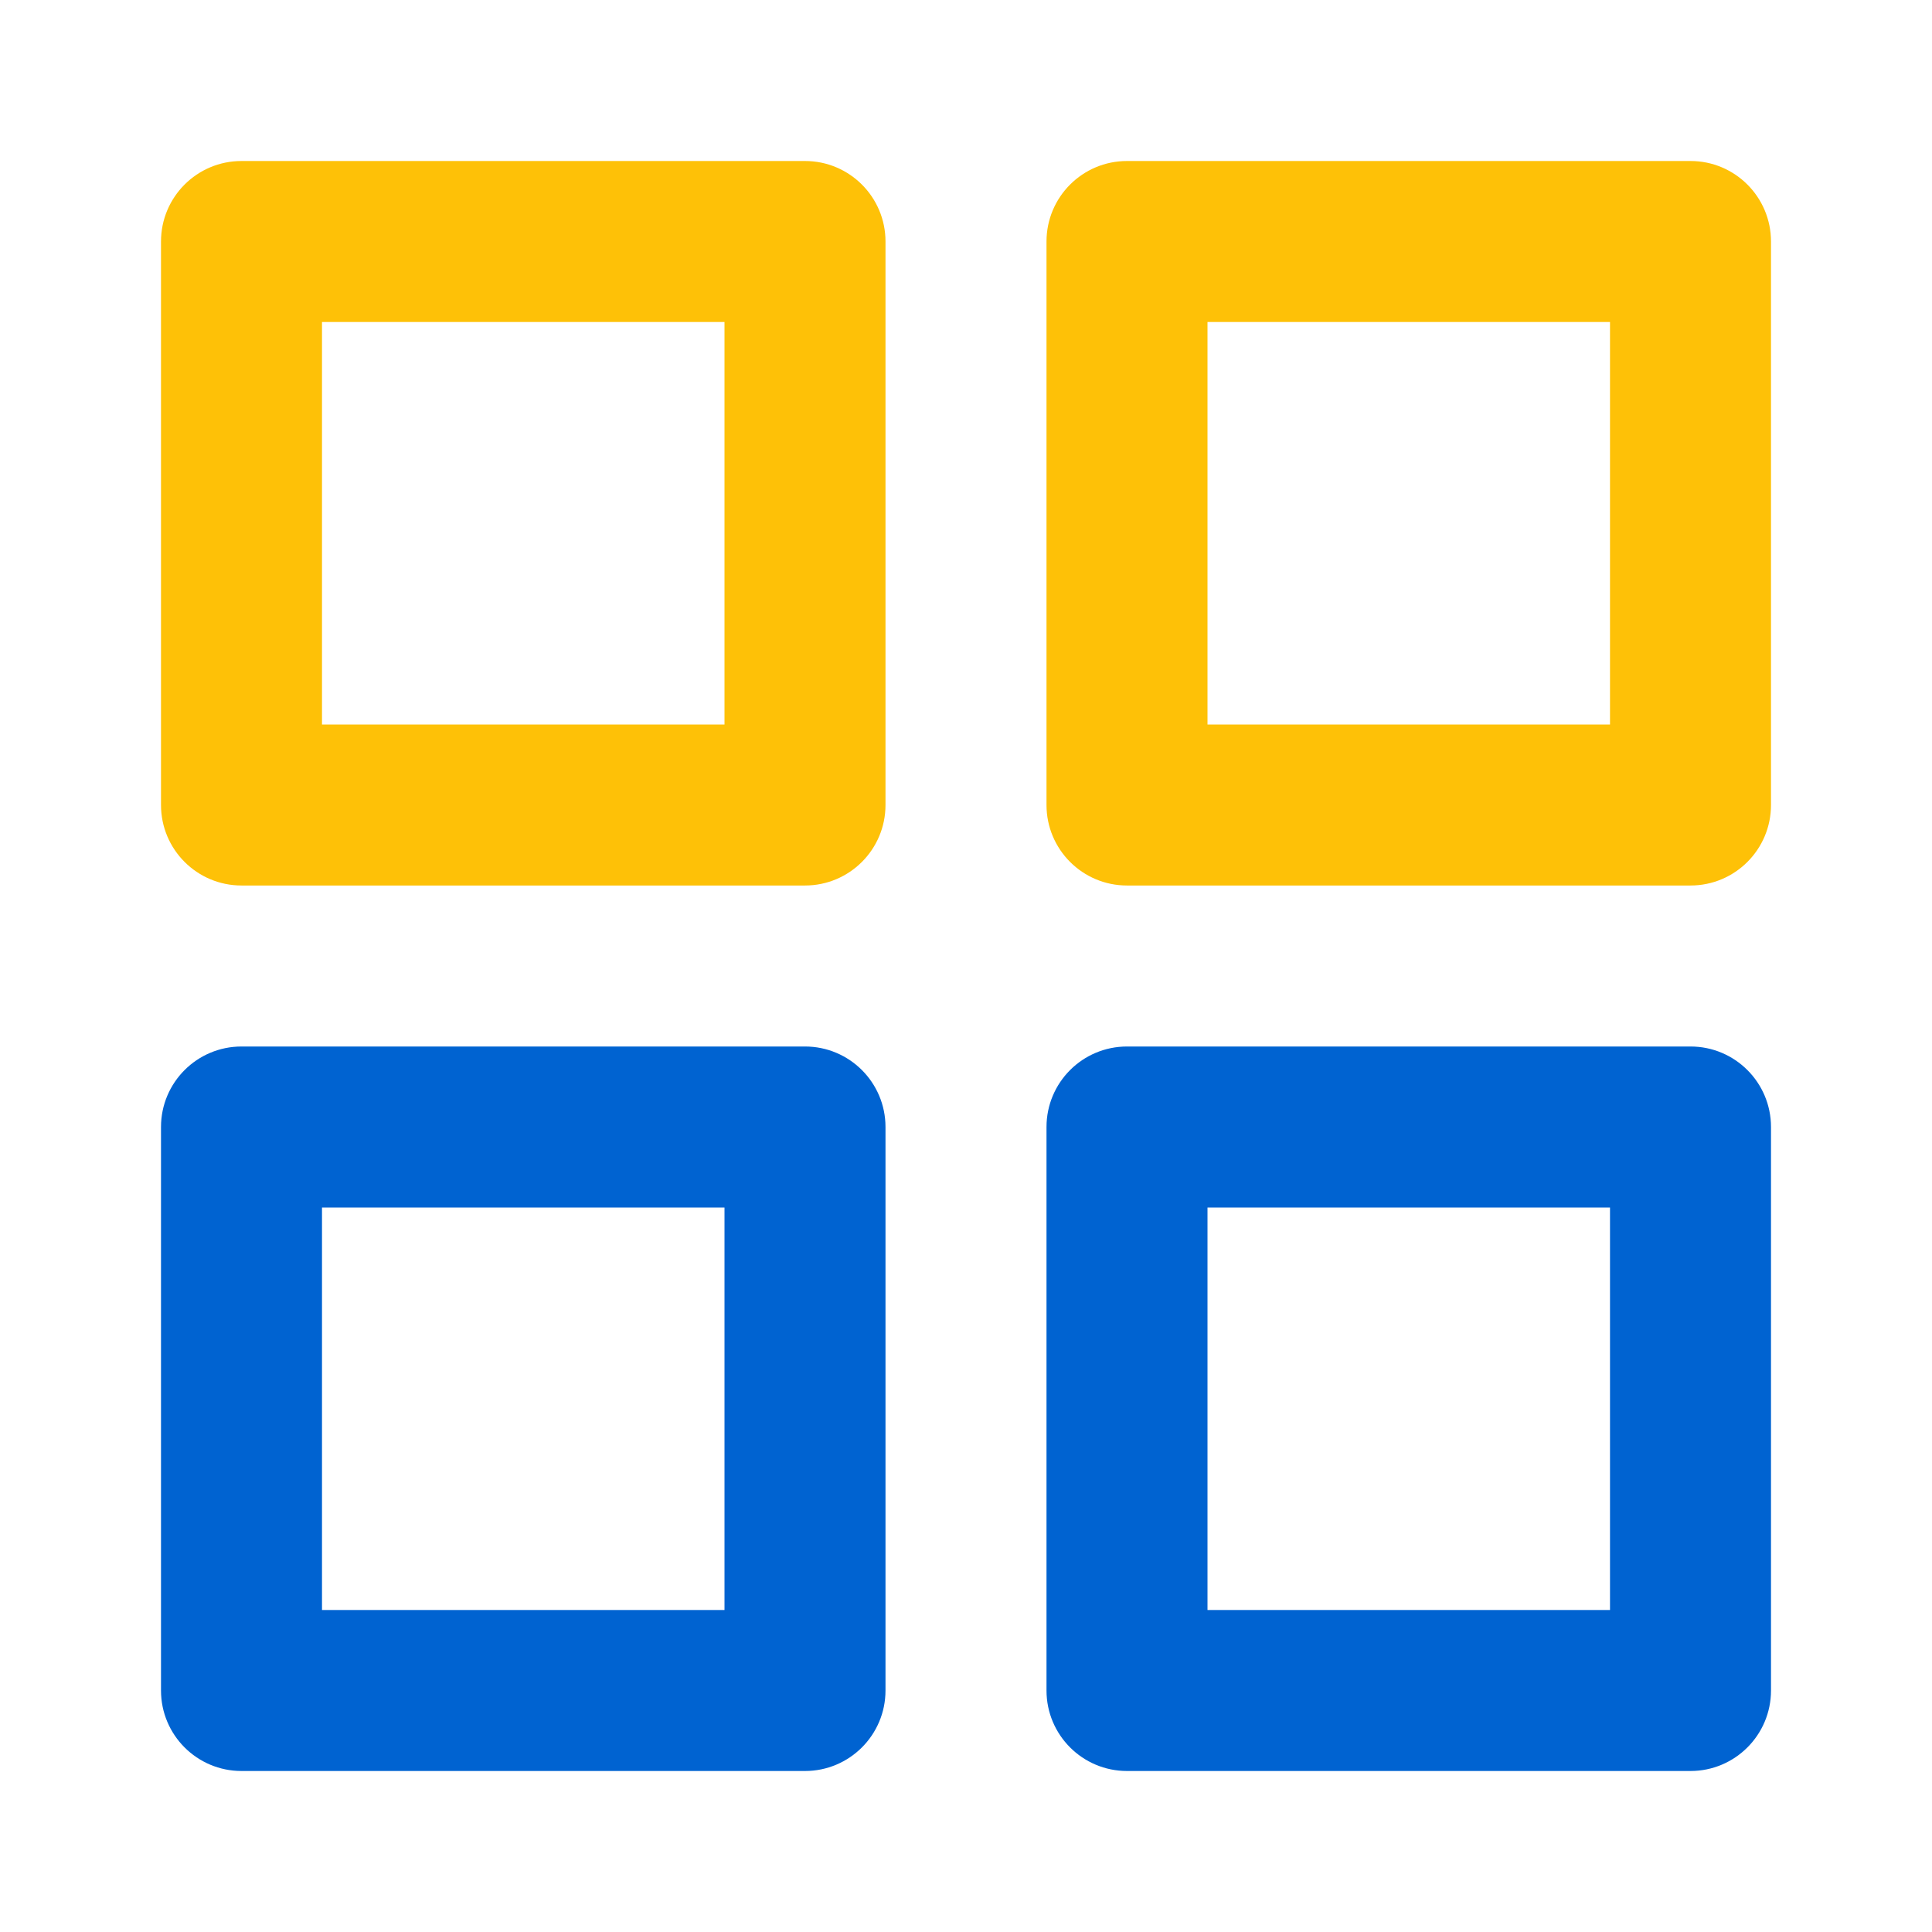 <svg enable-background="new 0 0 512 512" height="512" viewBox="0 0 512 512" width="512" xmlns="http://www.w3.org/2000/svg"><path d="m213.333 234.667h-149.333c-11.782 0-21.333-9.551-21.333-21.333v-149.334c0-11.782 9.551-21.333 21.333-21.333h149.333c11.782 0 21.333 9.551 21.333 21.333v149.333c.001 11.783-9.55 21.334-21.333 21.334zm-128-42.667h106.667v-106.667h-106.667z" fill="#fec107"/><path d="m448 234.667h-149.333c-11.782 0-21.333-9.551-21.333-21.333v-149.334c0-11.782 9.551-21.333 21.333-21.333h149.333c11.782 0 21.333 9.551 21.333 21.333v149.333c0 11.783-9.551 21.334-21.333 21.334zm-128-42.667h106.667v-106.667h-106.667z" fill="#fec107"/><g fill="#0063d1"><path d="m448 469.333h-149.333c-11.782 0-21.333-9.551-21.333-21.333v-149.333c0-11.782 9.551-21.333 21.333-21.333h149.333c11.782 0 21.333 9.551 21.333 21.333v149.333c0 11.782-9.551 21.333-21.333 21.333zm-128-42.666h106.667v-106.667h-106.667z"/><path d="m213.333 469.333h-149.333c-11.782 0-21.333-9.551-21.333-21.333v-149.333c0-11.782 9.551-21.333 21.333-21.333h149.333c11.782 0 21.333 9.551 21.333 21.333v149.333c.001 11.782-9.55 21.333-21.333 21.333zm-128-42.666h106.667v-106.667h-106.667z"/></g></svg>